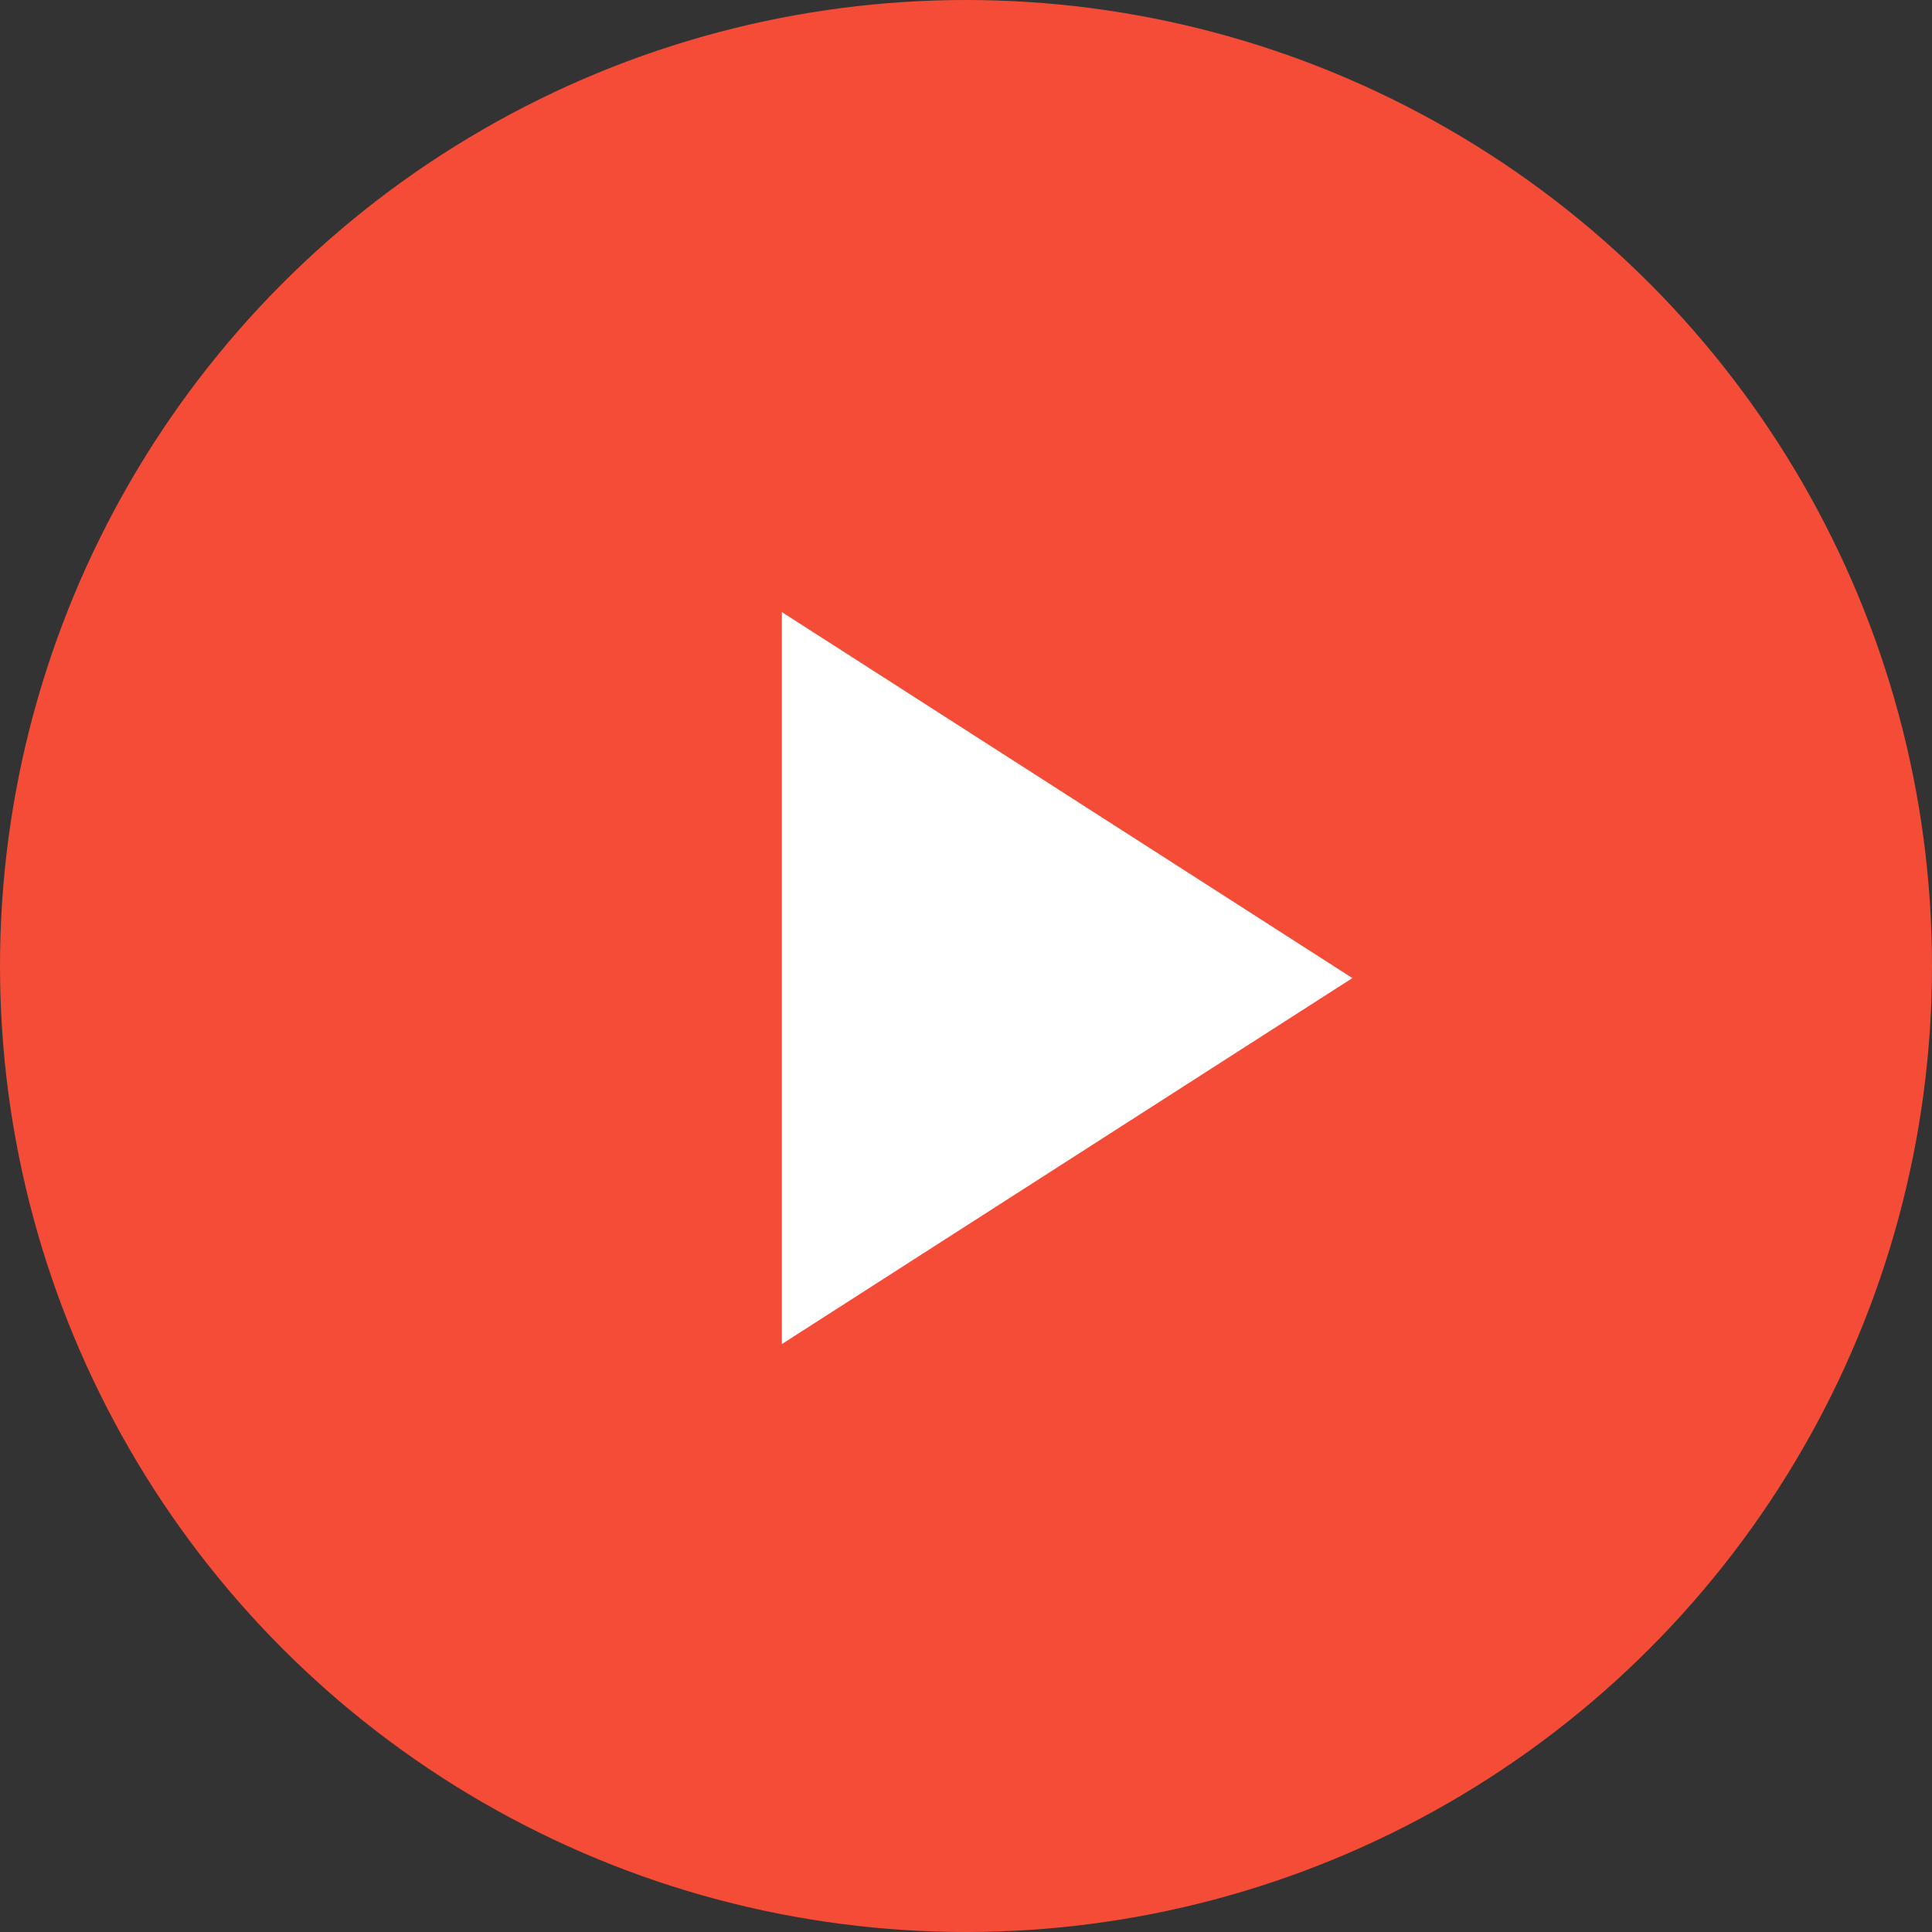 <svg width="160" height="160" viewBox="0 0 160 160" fill="none" xmlns="http://www.w3.org/2000/svg">
<rect x="0" y="0" width="160" height="160" fill="#333333" stroke="none"/>
<circle cx="80" cy="80" r="80" fill="#F44C36"/>
<path d="M112 81L64.75 111.311L64.75 50.689L112 81Z" fill="white"/>
</svg>
